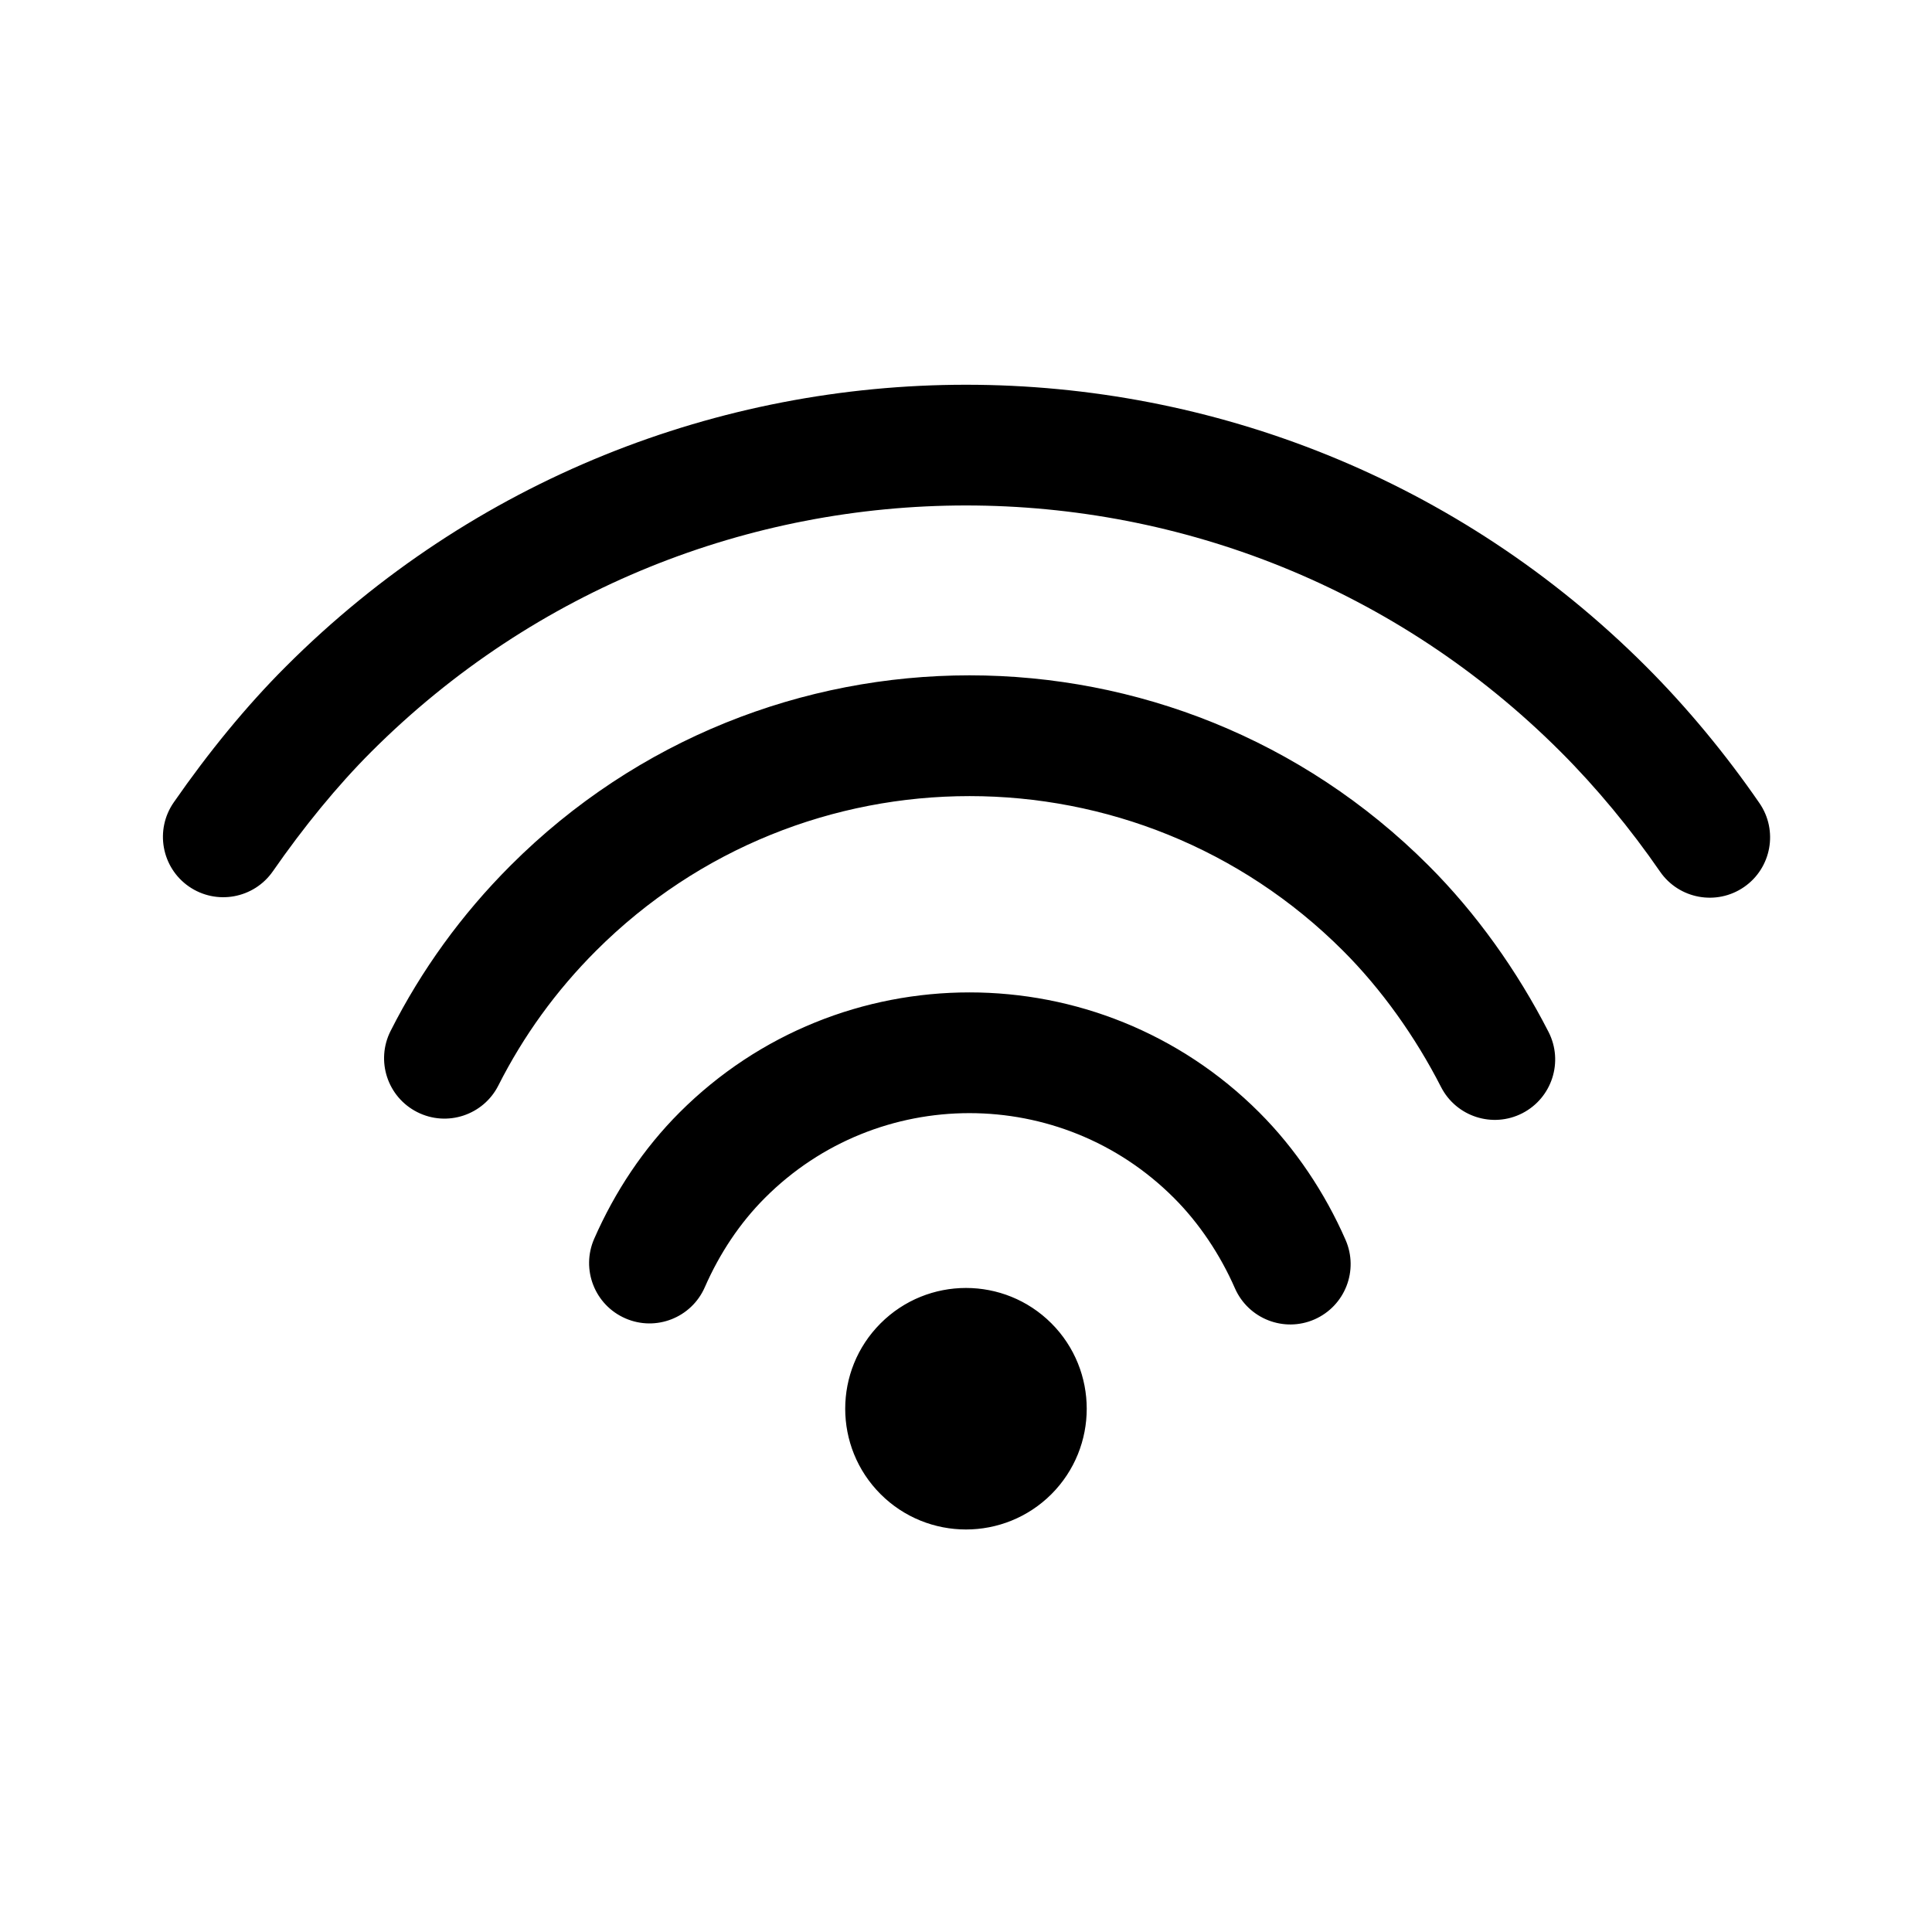 <svg xmlns="http://www.w3.org/2000/svg" viewBox="0 0 24 24" fill="none"><path d="M17.745 10.751C18.336 11.341 18.847 12.058 19.237 12.82C19.425 13.189 19.279 13.64 18.911 13.829C18.542 14.018 18.09 13.872 17.901 13.503C17.581 12.877 17.161 12.288 16.684 11.811C14.122 9.249 9.967 9.249 7.404 11.811C6.906 12.309 6.502 12.869 6.191 13.484C6.004 13.854 5.552 14.002 5.183 13.815C4.813 13.628 4.665 13.177 4.852 12.807C5.235 12.05 5.733 11.361 6.343 10.751C9.492 7.602 14.597 7.602 17.745 10.751ZM15.643 13.819C16.091 14.267 16.459 14.817 16.715 15.402C16.881 15.781 16.709 16.223 16.329 16.39C15.95 16.556 15.508 16.383 15.341 16.004C15.158 15.586 14.895 15.192 14.582 14.88C13.18 13.477 10.905 13.477 9.503 14.88C9.192 15.191 8.94 15.569 8.755 15.991C8.589 16.37 8.147 16.543 7.768 16.377C7.388 16.211 7.215 15.769 7.381 15.389C7.639 14.801 7.995 14.266 8.442 13.819C10.431 11.831 13.655 11.831 15.643 13.819ZM20.448 8.279C20.957 8.788 21.438 9.369 21.856 9.976C22.091 10.316 22.006 10.784 21.665 11.019C21.324 11.254 20.857 11.168 20.622 10.828C20.254 10.294 19.831 9.783 19.387 9.339C15.307 5.259 8.692 5.259 4.612 9.339C4.19 9.761 3.772 10.273 3.39 10.823C3.154 11.163 2.687 11.248 2.346 11.012C2.006 10.776 1.922 10.308 2.158 9.968C2.588 9.348 3.062 8.768 3.552 8.279C8.217 3.613 15.782 3.613 20.448 8.279ZM13.061 16.439C13.646 17.025 13.646 17.975 13.061 18.561C12.475 19.146 11.525 19.146 10.939 18.561C10.353 17.975 10.353 17.025 10.939 16.439C11.525 15.853 12.475 15.853 13.061 16.439Z" fill="currentColor"/></svg>